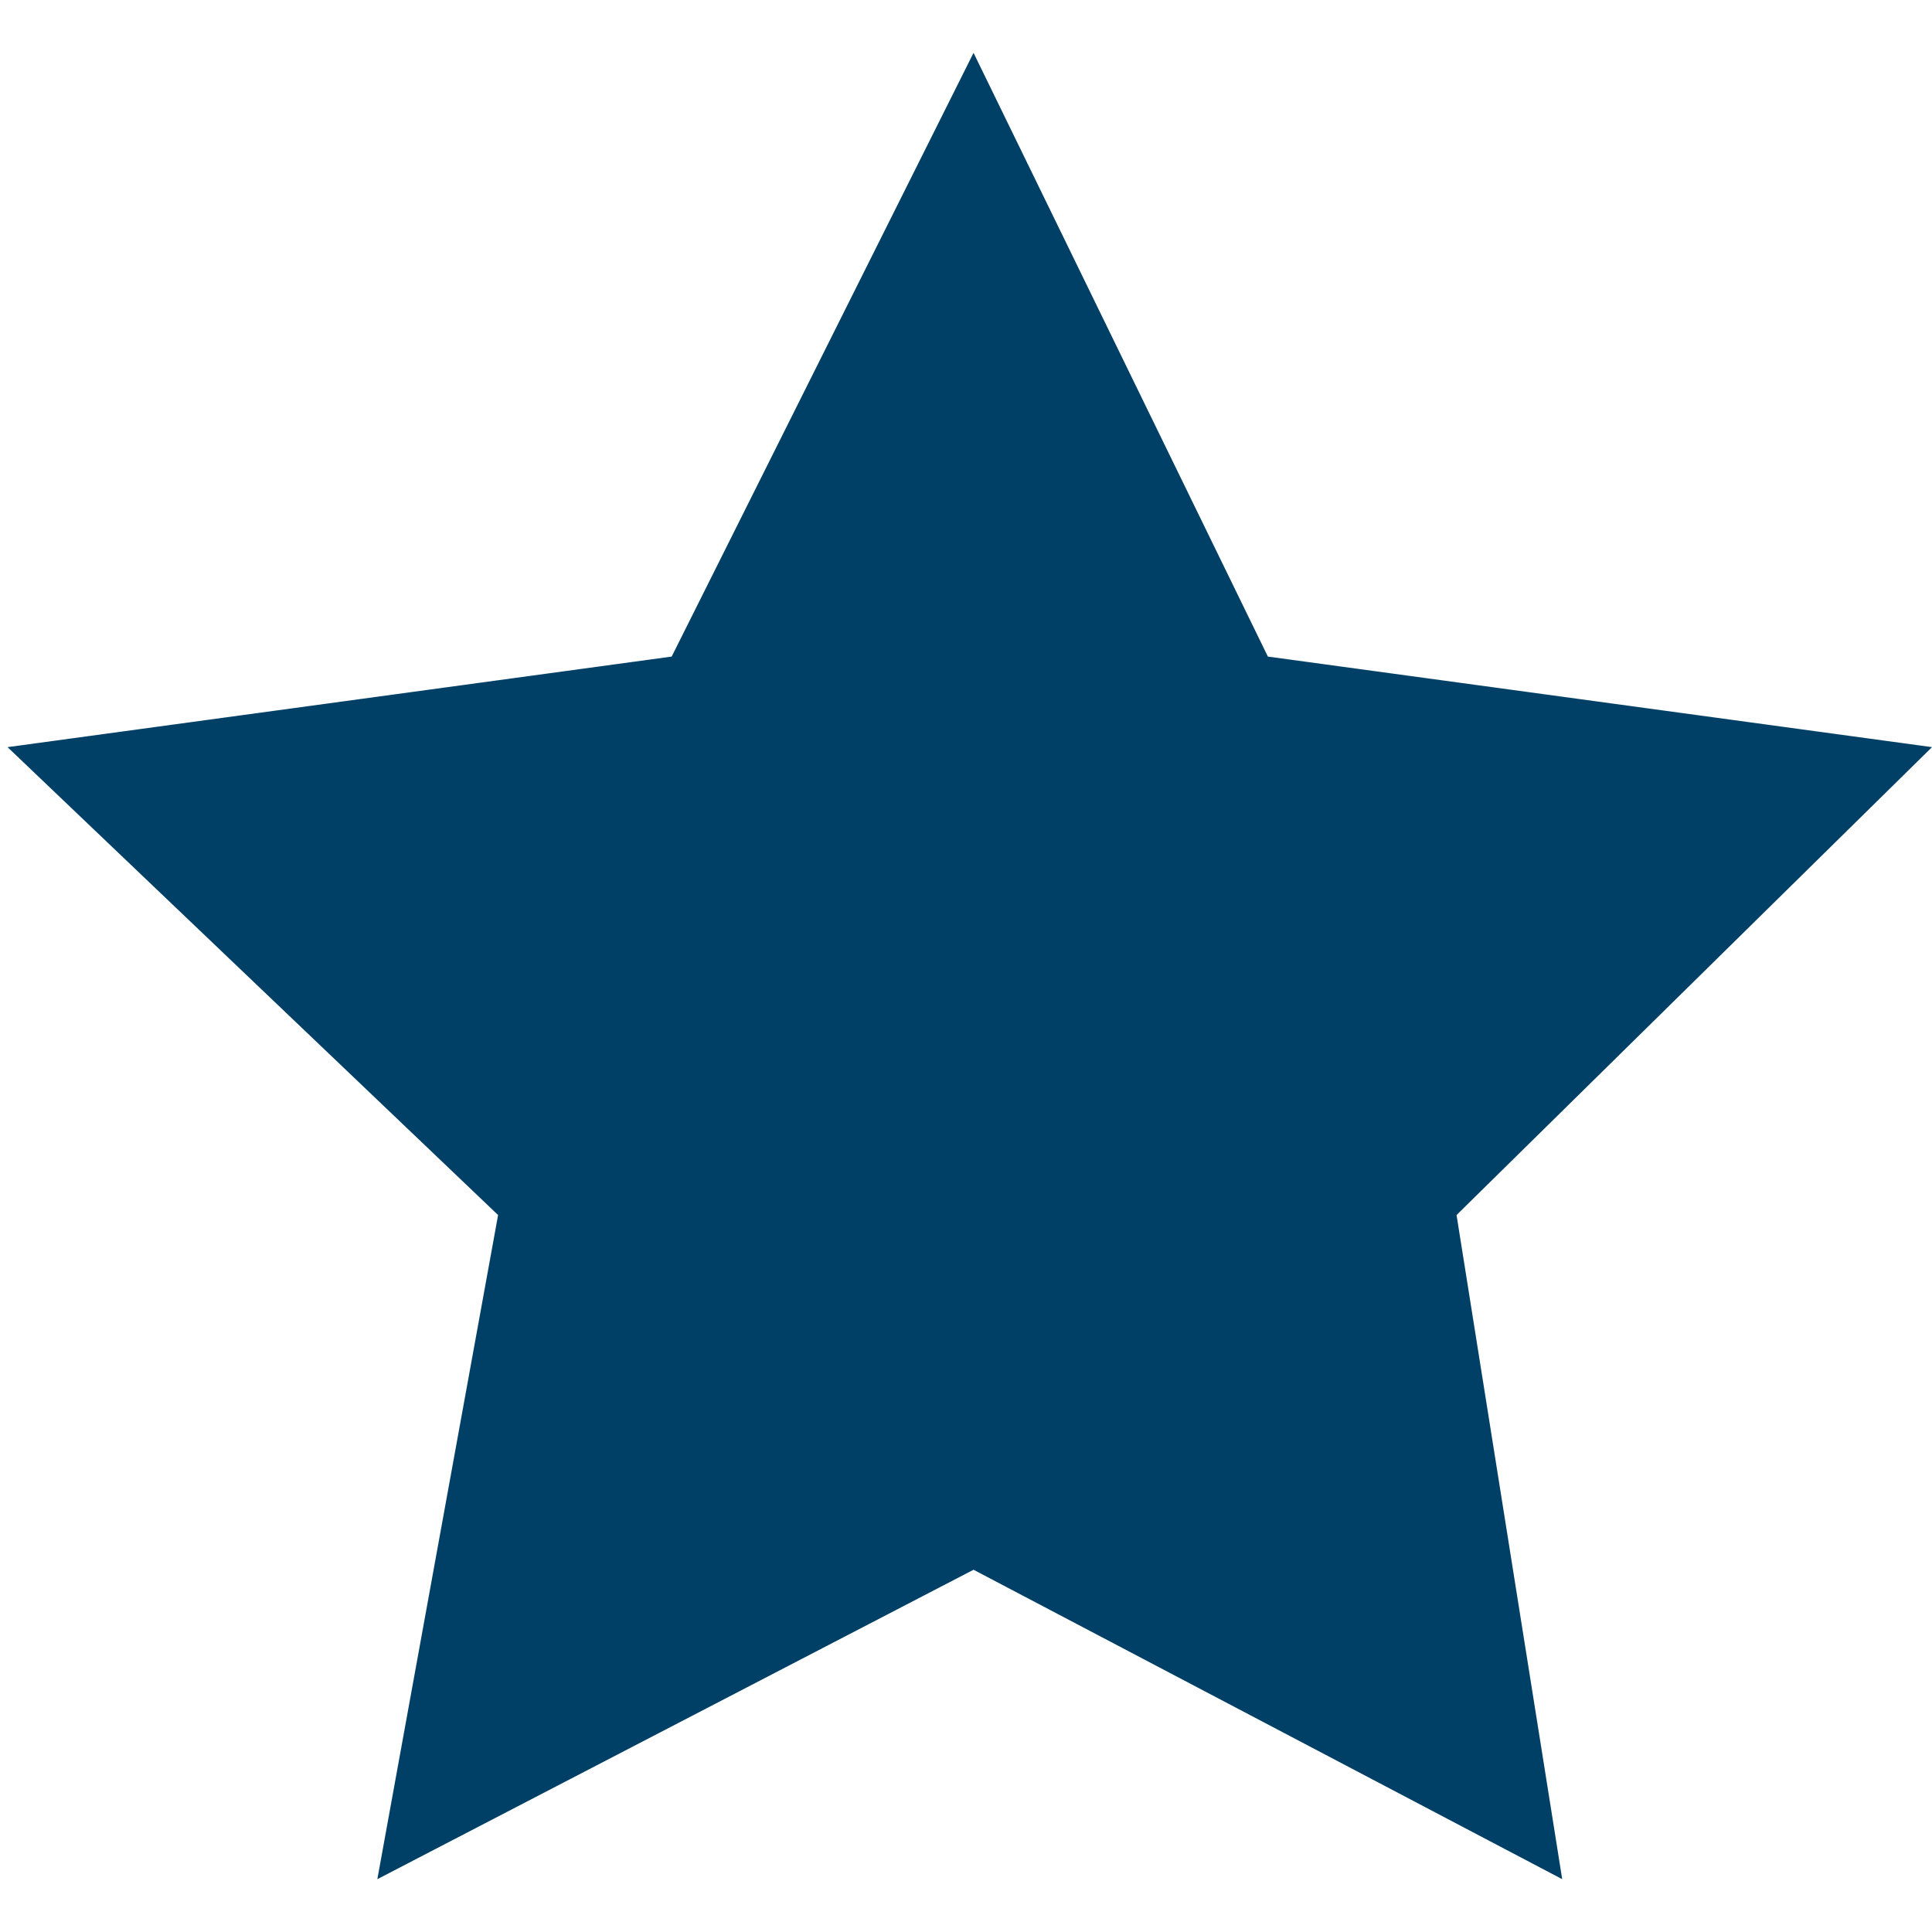 <svg xmlns="http://www.w3.org/2000/svg" width="30" height="30" viewBox="0 0 25.6 25.2">
   <style type="text/css">.st0{fill:#004066;}</style>
   <polygon class="st0" points="12.9,0.5 16.8,8.5 25.6,9.7 19.3,15.9 20.7,24.7 12.9,20.6 5,24.7 6.6,15.9 0.1,9.7 8.9,8.5 "/>
</svg>
